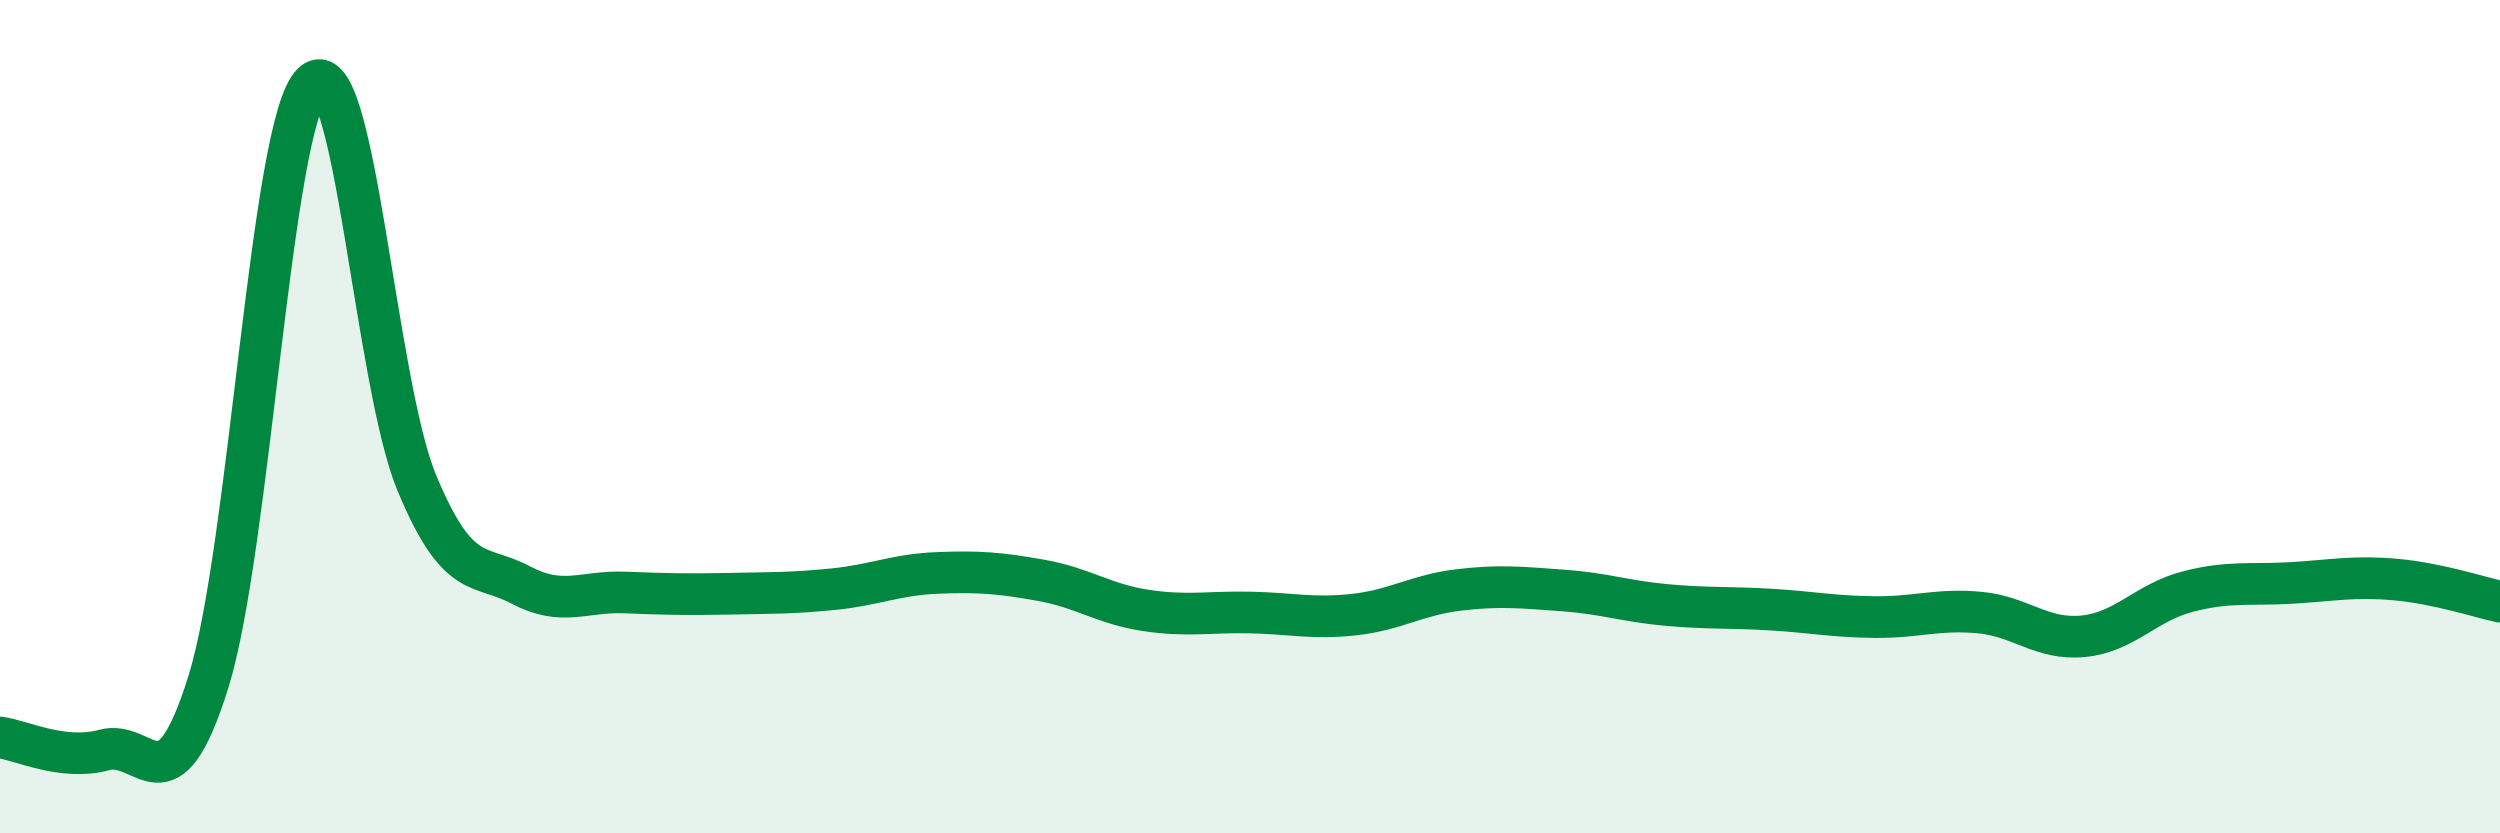 
    <svg width="60" height="20" viewBox="0 0 60 20" xmlns="http://www.w3.org/2000/svg">
      <path
        d="M 0,17.7 C 0.5,17.76 1.5,18.27 2.5,18 C 3.5,17.73 4,19.57 5,16.37 C 6,13.17 6.5,2.96 7.5,2 C 8.5,1.04 9,9.17 10,11.58 C 11,13.99 11.5,13.51 12.5,14.04 C 13.5,14.57 14,14.18 15,14.22 C 16,14.26 16.5,14.27 17.5,14.25 C 18.5,14.23 19,14.24 20,14.14 C 21,14.04 21.5,13.79 22.5,13.75 C 23.5,13.71 24,13.75 25,13.93 C 26,14.11 26.5,14.5 27.5,14.65 C 28.5,14.8 29,14.68 30,14.7 C 31,14.72 31.5,14.86 32.5,14.75 C 33.5,14.64 34,14.28 35,14.16 C 36,14.04 36.5,14.1 37.5,14.17 C 38.5,14.24 39,14.43 40,14.52 C 41,14.61 41.5,14.57 42.5,14.63 C 43.5,14.69 44,14.8 45,14.81 C 46,14.82 46.5,14.61 47.5,14.7 C 48.5,14.79 49,15.37 50,15.27 C 51,15.17 51.5,14.46 52.5,14.2 C 53.5,13.94 54,14.05 55,13.99 C 56,13.93 56.5,13.82 57.5,13.91 C 58.5,14 59.5,14.33 60,14.44L60 20L0 20Z"
        fill="#008740"
        opacity="0.1"
        stroke-linecap="round"
        stroke-linejoin="round"
      />
      <path
        d="M 0,17.7 C 0.5,17.76 1.5,18.27 2.5,18 C 3.5,17.73 4,19.57 5,16.37 C 6,13.17 6.5,2.96 7.5,2 C 8.5,1.04 9,9.17 10,11.58 C 11,13.99 11.5,13.51 12.5,14.04 C 13.5,14.57 14,14.18 15,14.22 C 16,14.26 16.5,14.27 17.5,14.25 C 18.5,14.23 19,14.24 20,14.14 C 21,14.04 21.5,13.79 22.5,13.75 C 23.5,13.71 24,13.75 25,13.93 C 26,14.11 26.5,14.5 27.5,14.65 C 28.5,14.8 29,14.68 30,14.7 C 31,14.72 31.5,14.86 32.5,14.75 C 33.5,14.64 34,14.28 35,14.16 C 36,14.04 36.5,14.1 37.5,14.17 C 38.5,14.24 39,14.43 40,14.52 C 41,14.61 41.5,14.57 42.5,14.63 C 43.5,14.69 44,14.8 45,14.81 C 46,14.82 46.5,14.61 47.5,14.7 C 48.5,14.79 49,15.37 50,15.27 C 51,15.17 51.5,14.46 52.5,14.2 C 53.5,13.94 54,14.05 55,13.99 C 56,13.93 56.5,13.82 57.5,13.91 C 58.5,14 59.5,14.33 60,14.44"
        stroke="#008740"
        stroke-width="1"
        fill="none"
        stroke-linecap="round"
        stroke-linejoin="round"
      />
    </svg>
  